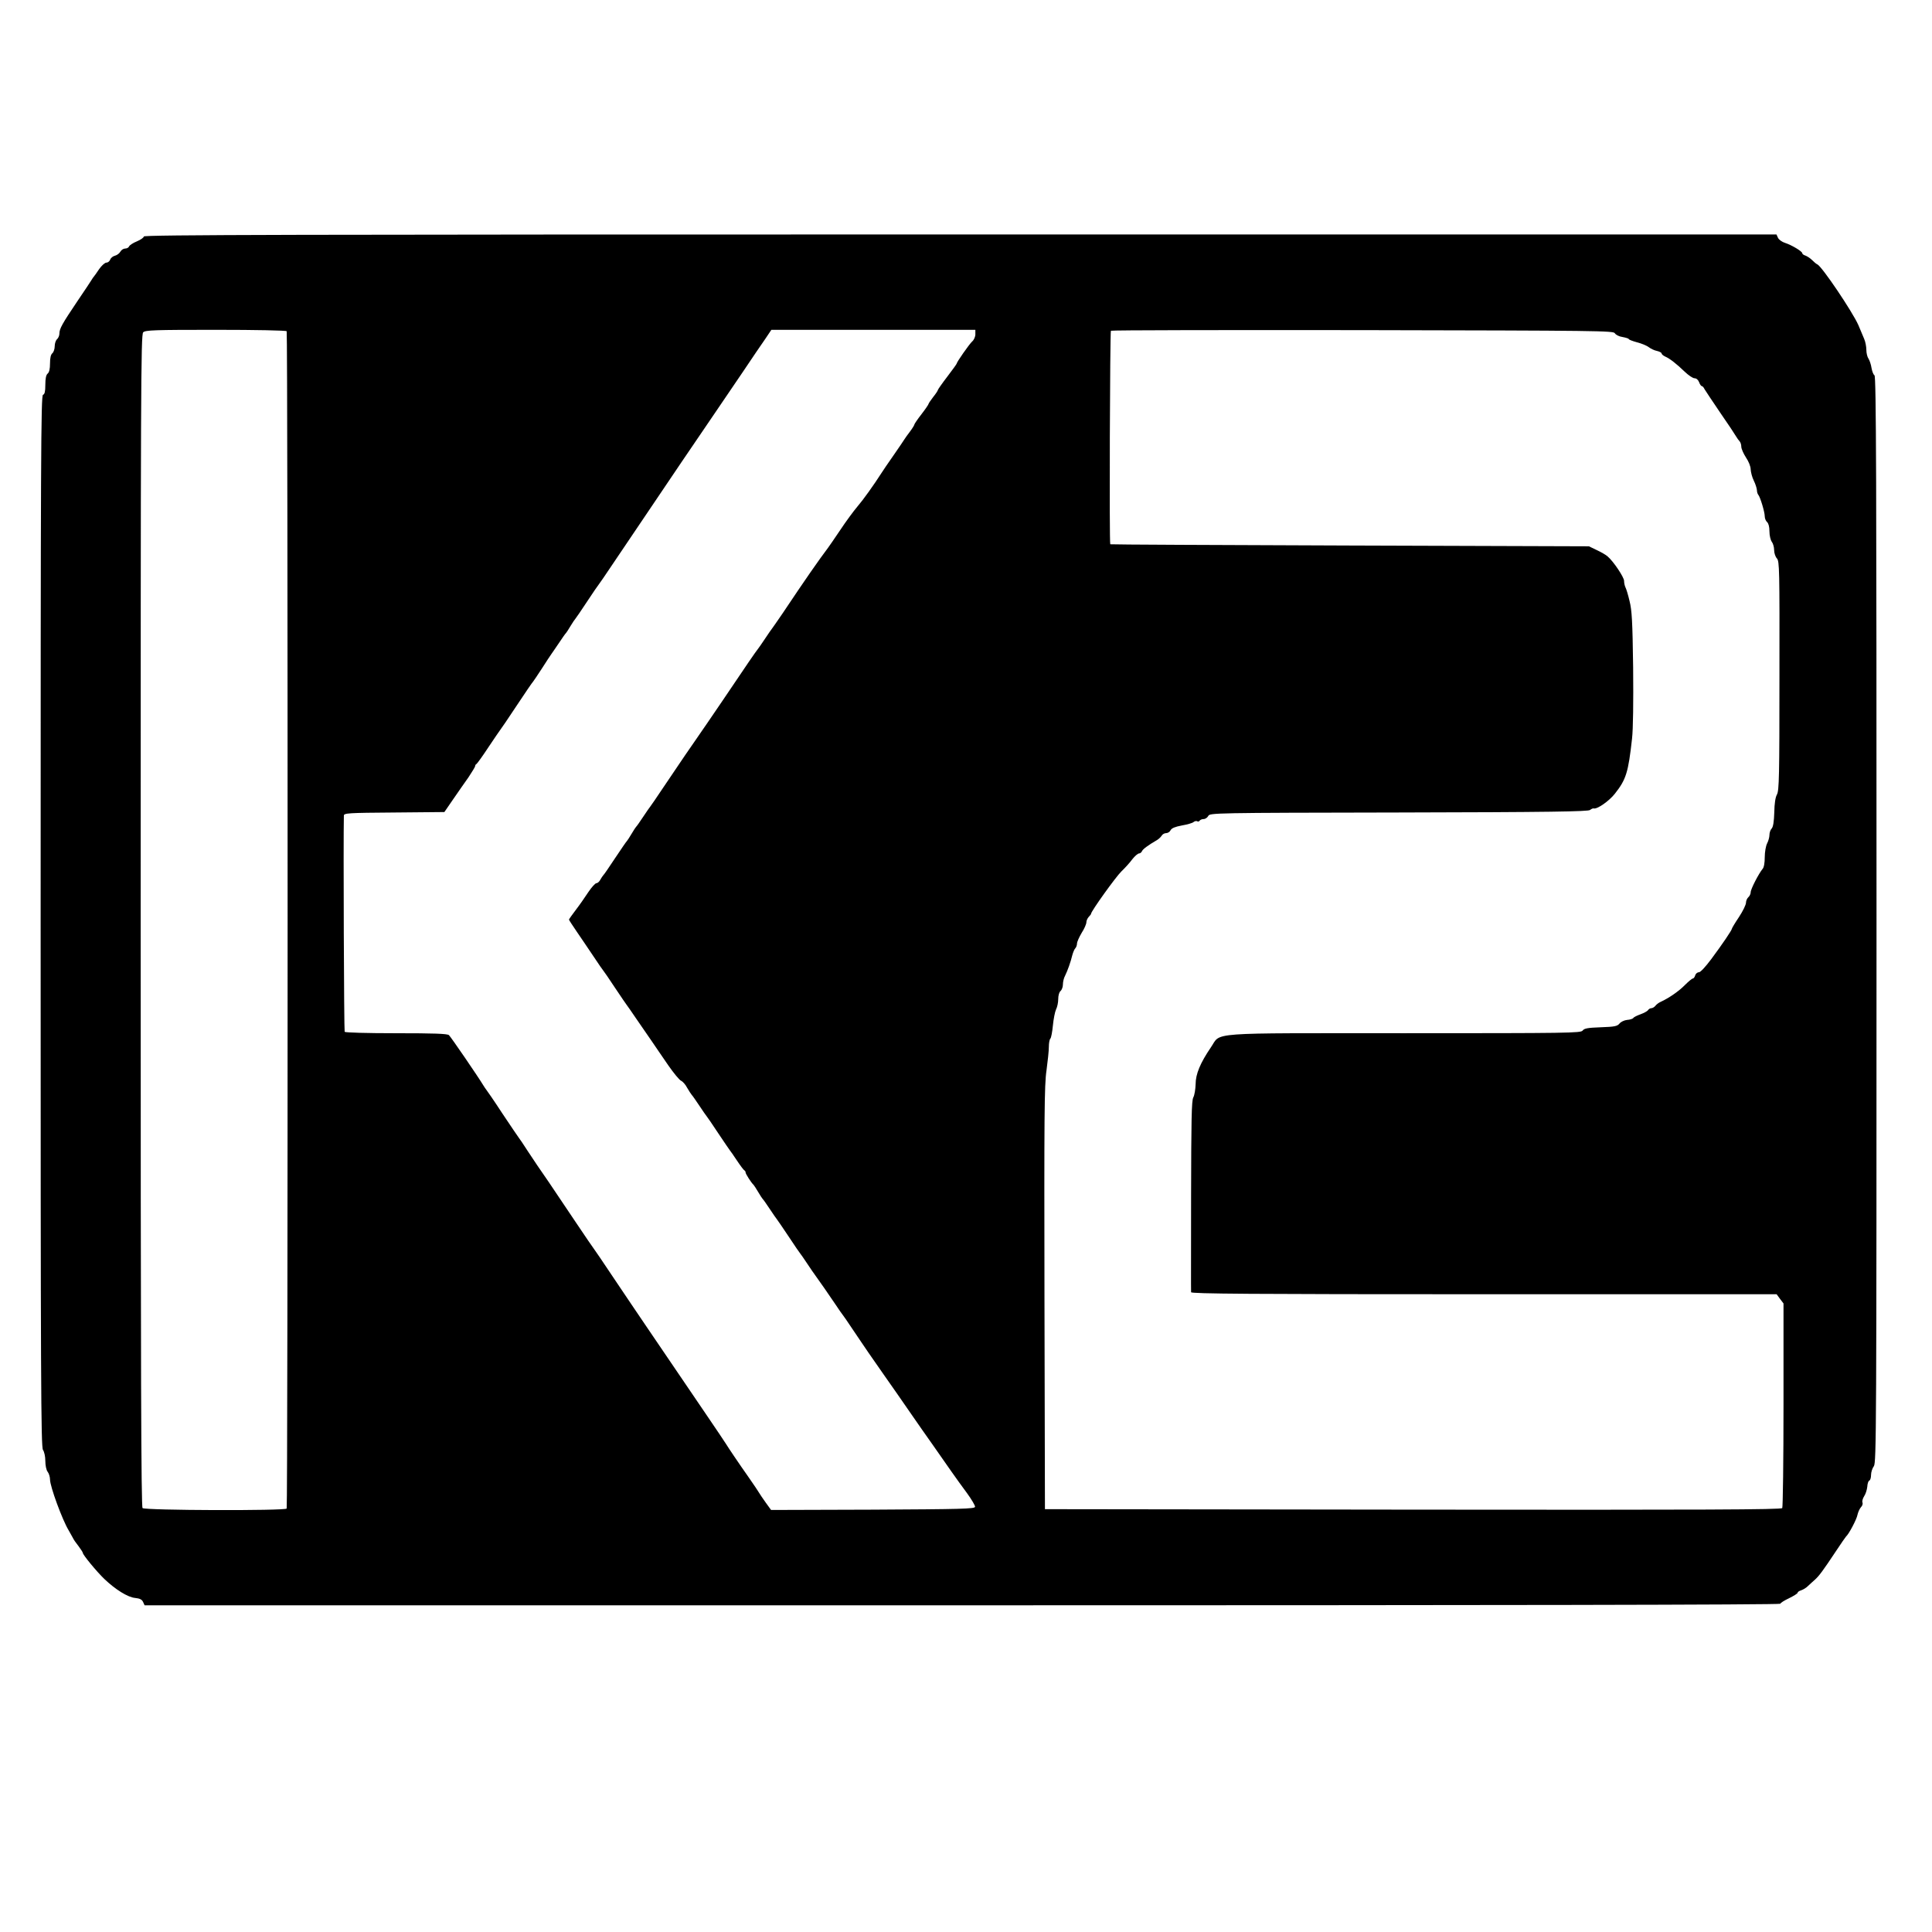 <?xml version="1.0" encoding="UTF-8" standalone="no"?> <svg xmlns="http://www.w3.org/2000/svg" version="1.0" width="1236pt" height="1236pt" viewBox="0 0 1236 1236" preserveAspectRatio="xMidYMid meet"><g transform="translate(0,1236) scale(0.1,-0.1)" fill="#000000" stroke="none"><path d="M920 10847 c0 -7 -20 -21 -44 -31 -25 -10 -47 -25 -50 -32 -3 -8 -14 -14 -25 -14 -11 0 -25 -9 -31 -20 -6 -11 -22 -23 -35 -26 -13 -3 -27 -15 -30 -25 -4 -10 -14 -19 -24 -19 -10 0 -31 -19 -47 -42 -16 -24 -31 -45 -34 -48 -3 -3 -9 -12 -15 -22 -5 -9 -46 -70 -90 -135 -97 -144 -115 -176 -115 -207 0 -13 -7 -29 -15 -36 -8 -7 -15 -27 -15 -45 0 -18 -7 -38 -15 -45 -10 -8 -15 -30 -15 -65 0 -35 -5 -57 -15 -65 -10 -8 -15 -31 -15 -72 0 -43 -4 -60 -15 -64 -13 -5 -15 -389 -15 -3368 0 -2941 2 -3365 15 -3382 8 -11 15 -41 15 -70 0 -28 6 -59 15 -70 8 -10 15 -33 15 -49 0 -45 79 -259 119 -325 11 -19 24 -42 28 -50 3 -8 19 -31 35 -51 15 -20 28 -40 28 -44 0 -12 88 -119 137 -166 71 -68 151 -118 198 -122 29 -3 43 -10 50 -25 l10 -22 5232 0 c3377 0 5233 3 5233 10 0 5 25 21 55 35 30 15 55 30 55 35 0 5 10 12 23 16 12 4 31 15 42 26 11 10 31 29 45 41 27 24 51 56 138 187 31 47 59 87 62 90 18 15 68 110 73 138 4 18 14 40 22 49 9 9 14 22 10 31 -3 8 2 26 11 40 10 15 18 42 20 61 1 20 7 37 13 39 6 2 11 18 11 36 0 17 8 43 18 56 16 24 17 206 17 3498 0 2818 -2 3474 -13 3481 -7 4 -15 25 -19 47 -3 21 -12 48 -19 59 -8 11 -14 36 -14 57 0 20 -6 52 -14 70 -8 18 -24 58 -37 88 -38 86 -234 377 -263 389 -6 2 -20 14 -33 27 -12 12 -32 25 -43 29 -11 3 -20 10 -20 15 0 12 -69 53 -110 66 -19 6 -39 20 -45 32 l-10 22 -5222 0 c-4269 0 -5223 -2 -5223 -13z m914 -606 c8 -12 8 -7520 0 -7532 -9 -15 -907 -12 -922 3 -9 9 -12 858 -12 3759 0 3394 1 3749 16 3763 14 14 70 16 464 16 259 0 451 -4 454 -9z m4406 -19 c0 -16 -9 -37 -21 -47 -19 -18 -99 -132 -99 -142 0 -2 -27 -40 -60 -83 -33 -43 -60 -82 -60 -85 0 -4 -13 -24 -30 -45 -16 -21 -30 -41 -30 -45 0 -3 -20 -33 -45 -65 -25 -32 -45 -62 -45 -65 0 -4 -12 -24 -27 -44 -16 -20 -32 -44 -38 -53 -5 -9 -37 -55 -70 -103 -33 -47 -67 -97 -75 -110 -52 -81 -118 -173 -155 -216 -23 -27 -74 -96 -111 -152 -38 -56 -72 -106 -77 -112 -58 -77 -142 -197 -291 -420 -34 -49 -63 -92 -66 -95 -3 -3 -23 -32 -45 -65 -22 -33 -42 -62 -45 -65 -3 -3 -30 -41 -60 -85 -136 -202 -221 -326 -268 -395 -29 -41 -56 -82 -62 -90 -6 -8 -40 -58 -76 -110 -35 -52 -99 -147 -142 -210 -42 -63 -79 -117 -82 -120 -3 -3 -23 -32 -45 -65 -22 -33 -42 -62 -46 -65 -3 -3 -16 -23 -29 -45 -13 -22 -26 -42 -29 -45 -4 -3 -37 -52 -76 -110 -38 -58 -72 -107 -76 -110 -3 -3 -11 -15 -18 -27 -6 -13 -18 -23 -25 -23 -8 0 -31 -26 -52 -57 -21 -32 -57 -84 -81 -115 -24 -31 -43 -59 -43 -61 0 -3 23 -38 51 -79 27 -40 76 -111 107 -158 31 -47 59 -87 62 -90 3 -3 37 -52 75 -110 39 -58 72 -107 75 -110 3 -3 29 -41 59 -85 30 -44 75 -109 100 -145 24 -36 72 -105 106 -155 34 -49 71 -94 82 -99 11 -5 29 -25 39 -45 11 -19 24 -39 29 -45 6 -6 28 -38 50 -71 22 -33 42 -62 45 -65 3 -3 37 -52 75 -110 39 -58 72 -107 75 -110 3 -3 23 -32 45 -65 22 -33 43 -61 48 -63 4 -2 7 -8 7 -13 0 -9 37 -67 51 -79 3 -3 16 -23 29 -45 13 -22 26 -42 29 -45 4 -3 24 -32 46 -65 22 -33 42 -62 45 -65 3 -3 36 -52 75 -110 38 -58 72 -107 75 -110 3 -3 23 -32 45 -65 22 -33 43 -64 48 -70 21 -28 97 -138 132 -190 22 -33 42 -62 45 -65 3 -3 31 -43 62 -90 31 -47 79 -116 105 -155 27 -38 69 -99 94 -135 25 -36 66 -94 91 -130 25 -36 68 -99 97 -140 28 -41 85 -122 126 -180 41 -58 95 -136 121 -173 26 -37 71 -100 101 -140 29 -40 52 -79 51 -87 -3 -13 -85 -15 -654 -18 l-651 -2 -34 47 c-19 26 -38 55 -44 65 -5 9 -34 52 -64 95 -67 95 -132 192 -146 215 -5 9 -60 90 -121 180 -171 251 -279 410 -386 568 -55 80 -151 224 -216 320 -64 96 -119 177 -122 180 -3 3 -55 79 -116 170 -141 211 -237 352 -247 365 -4 6 -31 46 -60 90 -28 44 -54 82 -57 85 -3 3 -50 73 -105 155 -54 83 -102 152 -105 155 -3 3 -9 13 -15 22 -38 63 -211 315 -223 326 -12 9 -95 12 -338 12 -188 0 -325 4 -329 9 -4 7 -9 1226 -5 1383 0 16 24 18 322 20 l321 3 55 80 c30 44 75 108 99 142 23 35 43 67 43 72 0 5 3 11 8 13 4 2 39 50 77 108 39 58 72 107 75 110 3 3 51 73 105 155 55 83 102 152 106 155 3 3 28 41 57 85 28 44 55 85 59 90 4 6 26 37 48 70 22 33 42 62 46 65 3 3 16 23 29 45 13 22 27 42 30 45 3 3 37 52 75 110 38 58 72 107 75 110 3 3 43 61 89 130 123 183 356 528 442 655 106 155 267 393 391 575 57 85 122 181 144 212 l39 58 653 0 652 0 0 -28z m4091 6 c6 -10 27 -21 49 -24 22 -4 40 -10 40 -13 0 -4 24 -13 53 -21 28 -7 62 -21 75 -31 13 -10 36 -21 52 -24 17 -4 30 -11 30 -16 0 -5 10 -14 23 -20 30 -13 73 -47 125 -97 24 -23 52 -42 63 -42 12 0 23 -10 29 -25 5 -14 13 -25 17 -25 5 0 13 -9 18 -20 6 -10 51 -78 100 -150 50 -72 95 -140 101 -151 7 -12 17 -26 23 -32 6 -6 11 -22 11 -35 0 -13 14 -44 30 -69 17 -25 30 -57 30 -76 1 -18 9 -50 20 -72 11 -22 19 -49 20 -61 0 -11 4 -24 9 -30 12 -14 41 -109 41 -137 0 -14 7 -30 15 -37 9 -8 15 -30 15 -59 0 -26 7 -56 15 -67 8 -10 15 -34 15 -53 0 -19 8 -43 18 -54 16 -18 17 -68 16 -751 0 -643 -2 -734 -16 -759 -10 -18 -16 -57 -17 -114 -2 -60 -7 -93 -17 -104 -8 -8 -14 -27 -14 -41 0 -14 -7 -39 -15 -54 -8 -16 -15 -55 -15 -88 0 -36 -5 -66 -14 -75 -24 -29 -76 -129 -76 -149 0 -11 -7 -25 -15 -32 -8 -7 -15 -23 -15 -35 0 -13 -20 -54 -45 -92 -25 -37 -45 -71 -45 -74 0 -9 -60 -98 -133 -196 -36 -48 -68 -83 -78 -83 -10 0 -21 -9 -24 -20 -3 -11 -10 -20 -15 -20 -5 0 -28 -19 -51 -42 -38 -39 -102 -83 -154 -107 -12 -5 -27 -16 -34 -25 -7 -9 -19 -16 -27 -16 -7 0 -17 -6 -21 -13 -4 -6 -26 -18 -48 -26 -22 -8 -43 -18 -46 -24 -4 -5 -22 -11 -40 -12 -18 -2 -39 -12 -48 -23 -14 -17 -30 -21 -120 -24 -83 -3 -106 -7 -116 -21 -11 -16 -88 -17 -1141 -17 -1285 0 -1169 8 -1237 -90 -68 -100 -98 -171 -98 -236 -1 -32 -7 -71 -15 -85 -11 -22 -13 -142 -14 -630 0 -332 -1 -610 0 -616 0 -10 381 -13 1873 -13 l1873 0 22 -30 22 -29 0 -648 c0 -356 -4 -654 -8 -661 -7 -10 -486 -12 -2363 -10 l-2354 3 -3 1350 c-2 1170 -1 1364 13 1457 8 59 15 126 15 150 0 24 4 48 10 54 5 5 12 43 16 84 4 41 13 87 20 102 8 15 14 45 14 66 0 23 6 45 15 52 8 7 15 26 15 42 0 17 6 42 14 56 16 33 35 85 46 131 5 18 13 38 19 44 6 6 11 20 11 30 0 11 14 42 30 69 17 26 30 57 30 67 0 11 7 26 15 35 8 8 15 17 15 20 0 16 158 236 194 271 23 22 55 57 70 78 16 20 35 37 43 37 7 0 16 7 19 15 5 12 35 35 98 72 10 6 23 19 28 27 5 9 18 16 28 16 11 0 24 8 29 19 7 13 29 22 72 30 34 6 67 15 75 22 7 6 18 8 23 5 5 -4 12 -2 16 4 3 5 15 10 25 10 11 0 24 9 30 20 10 19 27 20 1219 22 966 2 1211 6 1223 16 9 7 20 12 24 10 22 -6 98 47 135 94 72 91 86 136 110 353 7 63 9 230 7 455 -4 297 -8 366 -23 425 -9 39 -21 78 -26 87 -5 10 -9 29 -9 42 0 23 -68 125 -106 157 -10 9 -41 27 -69 40 l-50 24 -1530 5 c-841 3 -1531 6 -1532 8 -7 6 -2 1359 4 1366 4 4 729 5 1611 4 1513 -3 1604 -4 1613 -20z"></path></g></svg> 